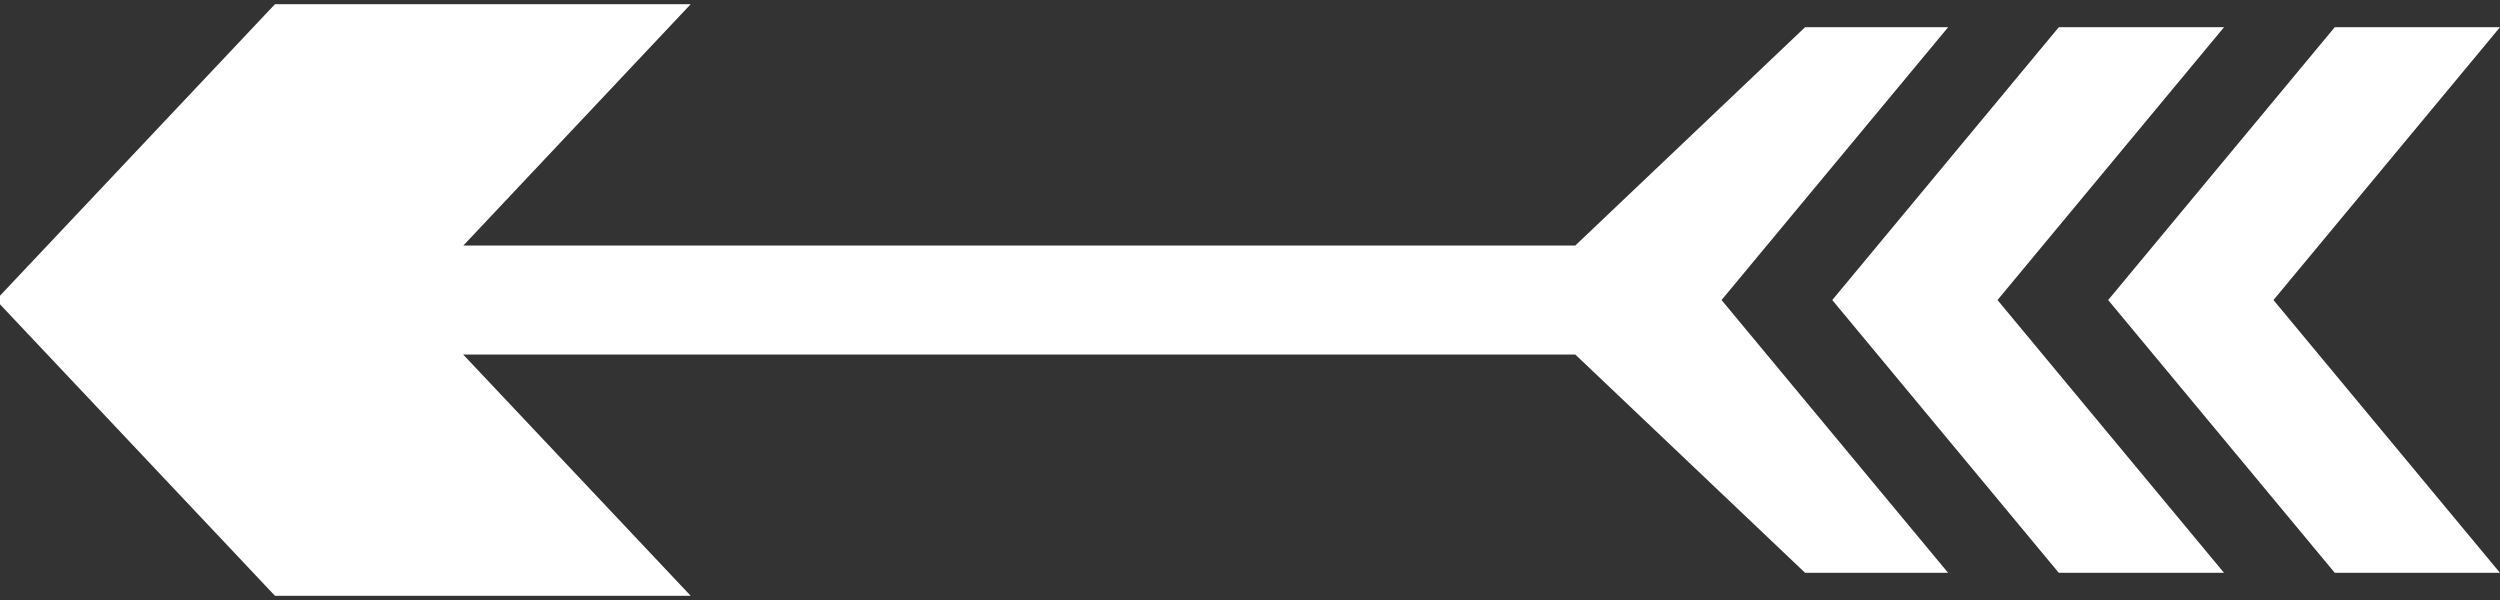 <?xml version="1.0" encoding="UTF-8" standalone="no"?>
<svg width="75px" height="18px" viewBox="0 0 75 18" version="1.1" xmlns="http://www.w3.org/2000/svg" xmlns:xlink="http://www.w3.org/1999/xlink">
    <rect x="0" y="0" width="75" height="18" fill="#333333" stroke="none"/>
    <!-- Generator: sketchtool 41.2 (35397) - http://www.bohemiancoding.com/sketch -->
    <title>24631C58-E9A1-452E-8A70-DD73700844C9</title>
    <desc>Created with sketchtool.</desc>
    <defs></defs>
    <g id="Page-1" stroke="none" stroke-width="1" fill="none" fill-rule="evenodd">
        <g id="desktop-normal" transform="translate(-635, -1962)" fill="#FFFFFF">
            <g id="btn-back" transform="translate(602, 1916)">
                <g id="Group-2-Copy" transform="translate(33, 21)">
                    <g id="icon-arrow" transform="translate(37.5, 34) rotate(-360) translate(-37.5, -34) translate(0, 25)">
                        <polygon id="Shape" points="58.444 0.816 54.153 0.816 47.258 7.366 13.9 7.366 15.065 6.13 20.721 0.126 8.249 0.126 2.27373675e-13 8.871 2.27373675e-13 9.129 8.249 17.874 20.721 17.874 15.06 11.871 13.894 10.635 47.258 10.635 54.153 17.184 58.443 17.184 51.646 9.001"></polygon>
                        <polygon id="Shape" points="66.721 0.816 61.764 0.816 54.968 9.001 61.763 17.184 66.72 17.184 59.925 9.001"></polygon>
                        <polygon id="Shape" points="75 0.816 70.043 0.816 63.245 9.001 70.043 17.184 74.999 17.184 68.204 9.001"></polygon>
                    </g>
                </g>
            </g>
        </g>
    </g>
</svg>